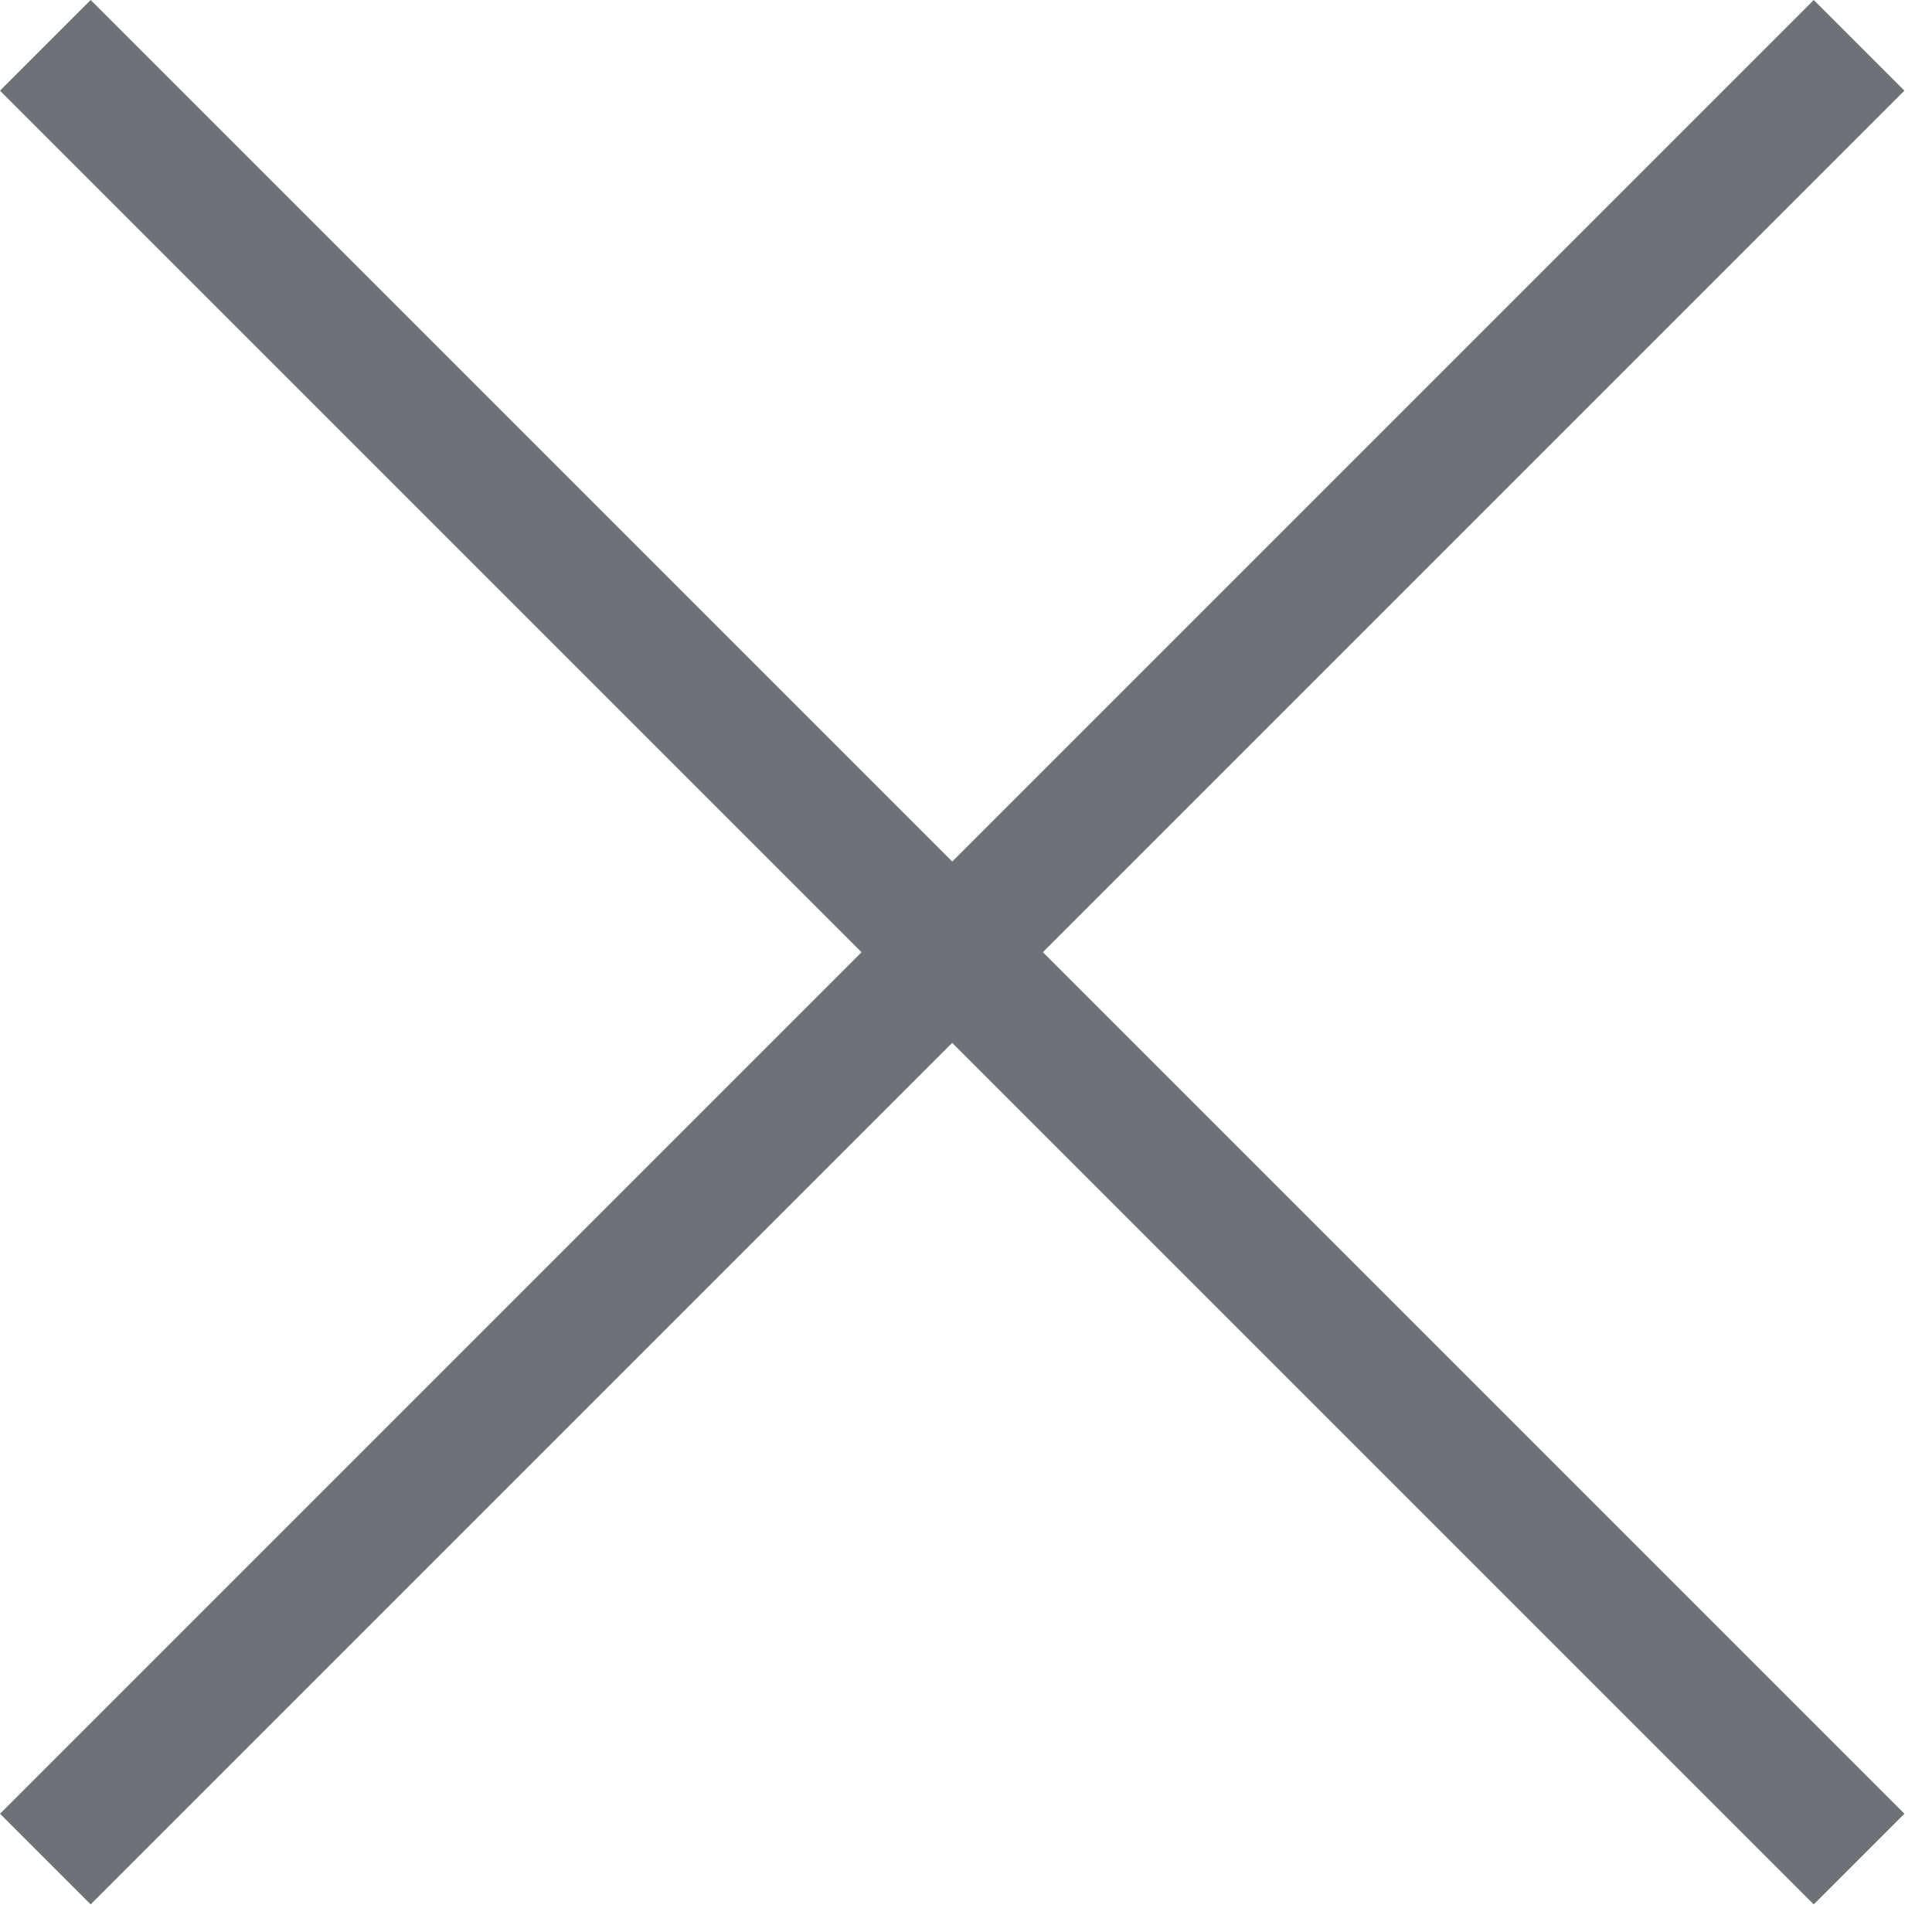 <?xml version="1.0" encoding="UTF-8"?>
<svg width="28px" height="28px" viewBox="0 0 28 28" version="1.1" xmlns="http://www.w3.org/2000/svg" xmlns:xlink="http://www.w3.org/1999/xlink">
    <!-- Generator: sketchtool 53 (72520) - https://sketchapp.com -->
    <title>BE5EB348-840B-4AB0-AEC3-878C04B9A7F6</title>
    <desc>Created with sketchtool.</desc>
    <g id="Page-1" stroke="none" stroke-width="1" fill="none" fill-rule="evenodd">
        <g id="03--LAUMCSJH---Careers" transform="translate(-1383, -40)" fill="#6D7278" fill-rule="nonzero">
            <g id="1814098_close_no_reject_icon-(2)" transform="translate(1383, 40)">
                <polyline id="Fill-16" points="1.314 27.6 0 26.286 26.286 0 27.6 1.314 1.314 27.6"></polyline>
                <polyline id="Fill-17" points="26.286 27.6 0 1.314 1.314 0 27.6 26.286 26.286 27.6"></polyline>
            </g>
        </g>
    </g>
</svg>